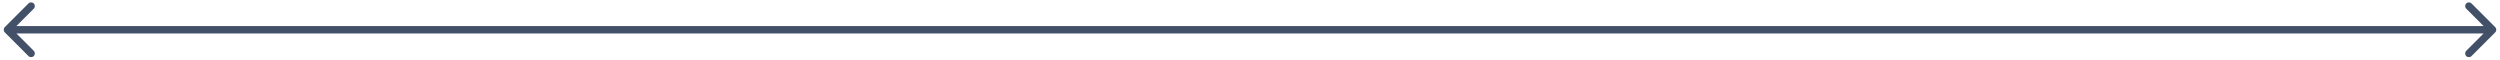 <svg width="336" height="8" viewBox="0 0 336 8" fill="none" xmlns="http://www.w3.org/2000/svg">
<path d="M0.646 3.646C0.451 3.842 0.451 4.158 0.646 4.354L3.828 7.536C4.024 7.731 4.34 7.731 4.536 7.536C4.731 7.34 4.731 7.024 4.536 6.828L1.707 4L4.536 1.172C4.731 0.976 4.731 0.66 4.536 0.464C4.34 0.269 4.024 0.269 3.828 0.464L0.646 3.646ZM335.354 4.354C335.549 4.158 335.549 3.842 335.354 3.646L332.172 0.464C331.976 0.269 331.66 0.269 331.464 0.464C331.269 0.66 331.269 0.976 331.464 1.172L334.293 4L331.464 6.828C331.269 7.024 331.269 7.34 331.464 7.536C331.66 7.731 331.976 7.731 332.172 7.536L335.354 4.354ZM1 4.5H335V3.5H1V4.5Z" fill="#425068"/>
</svg>
